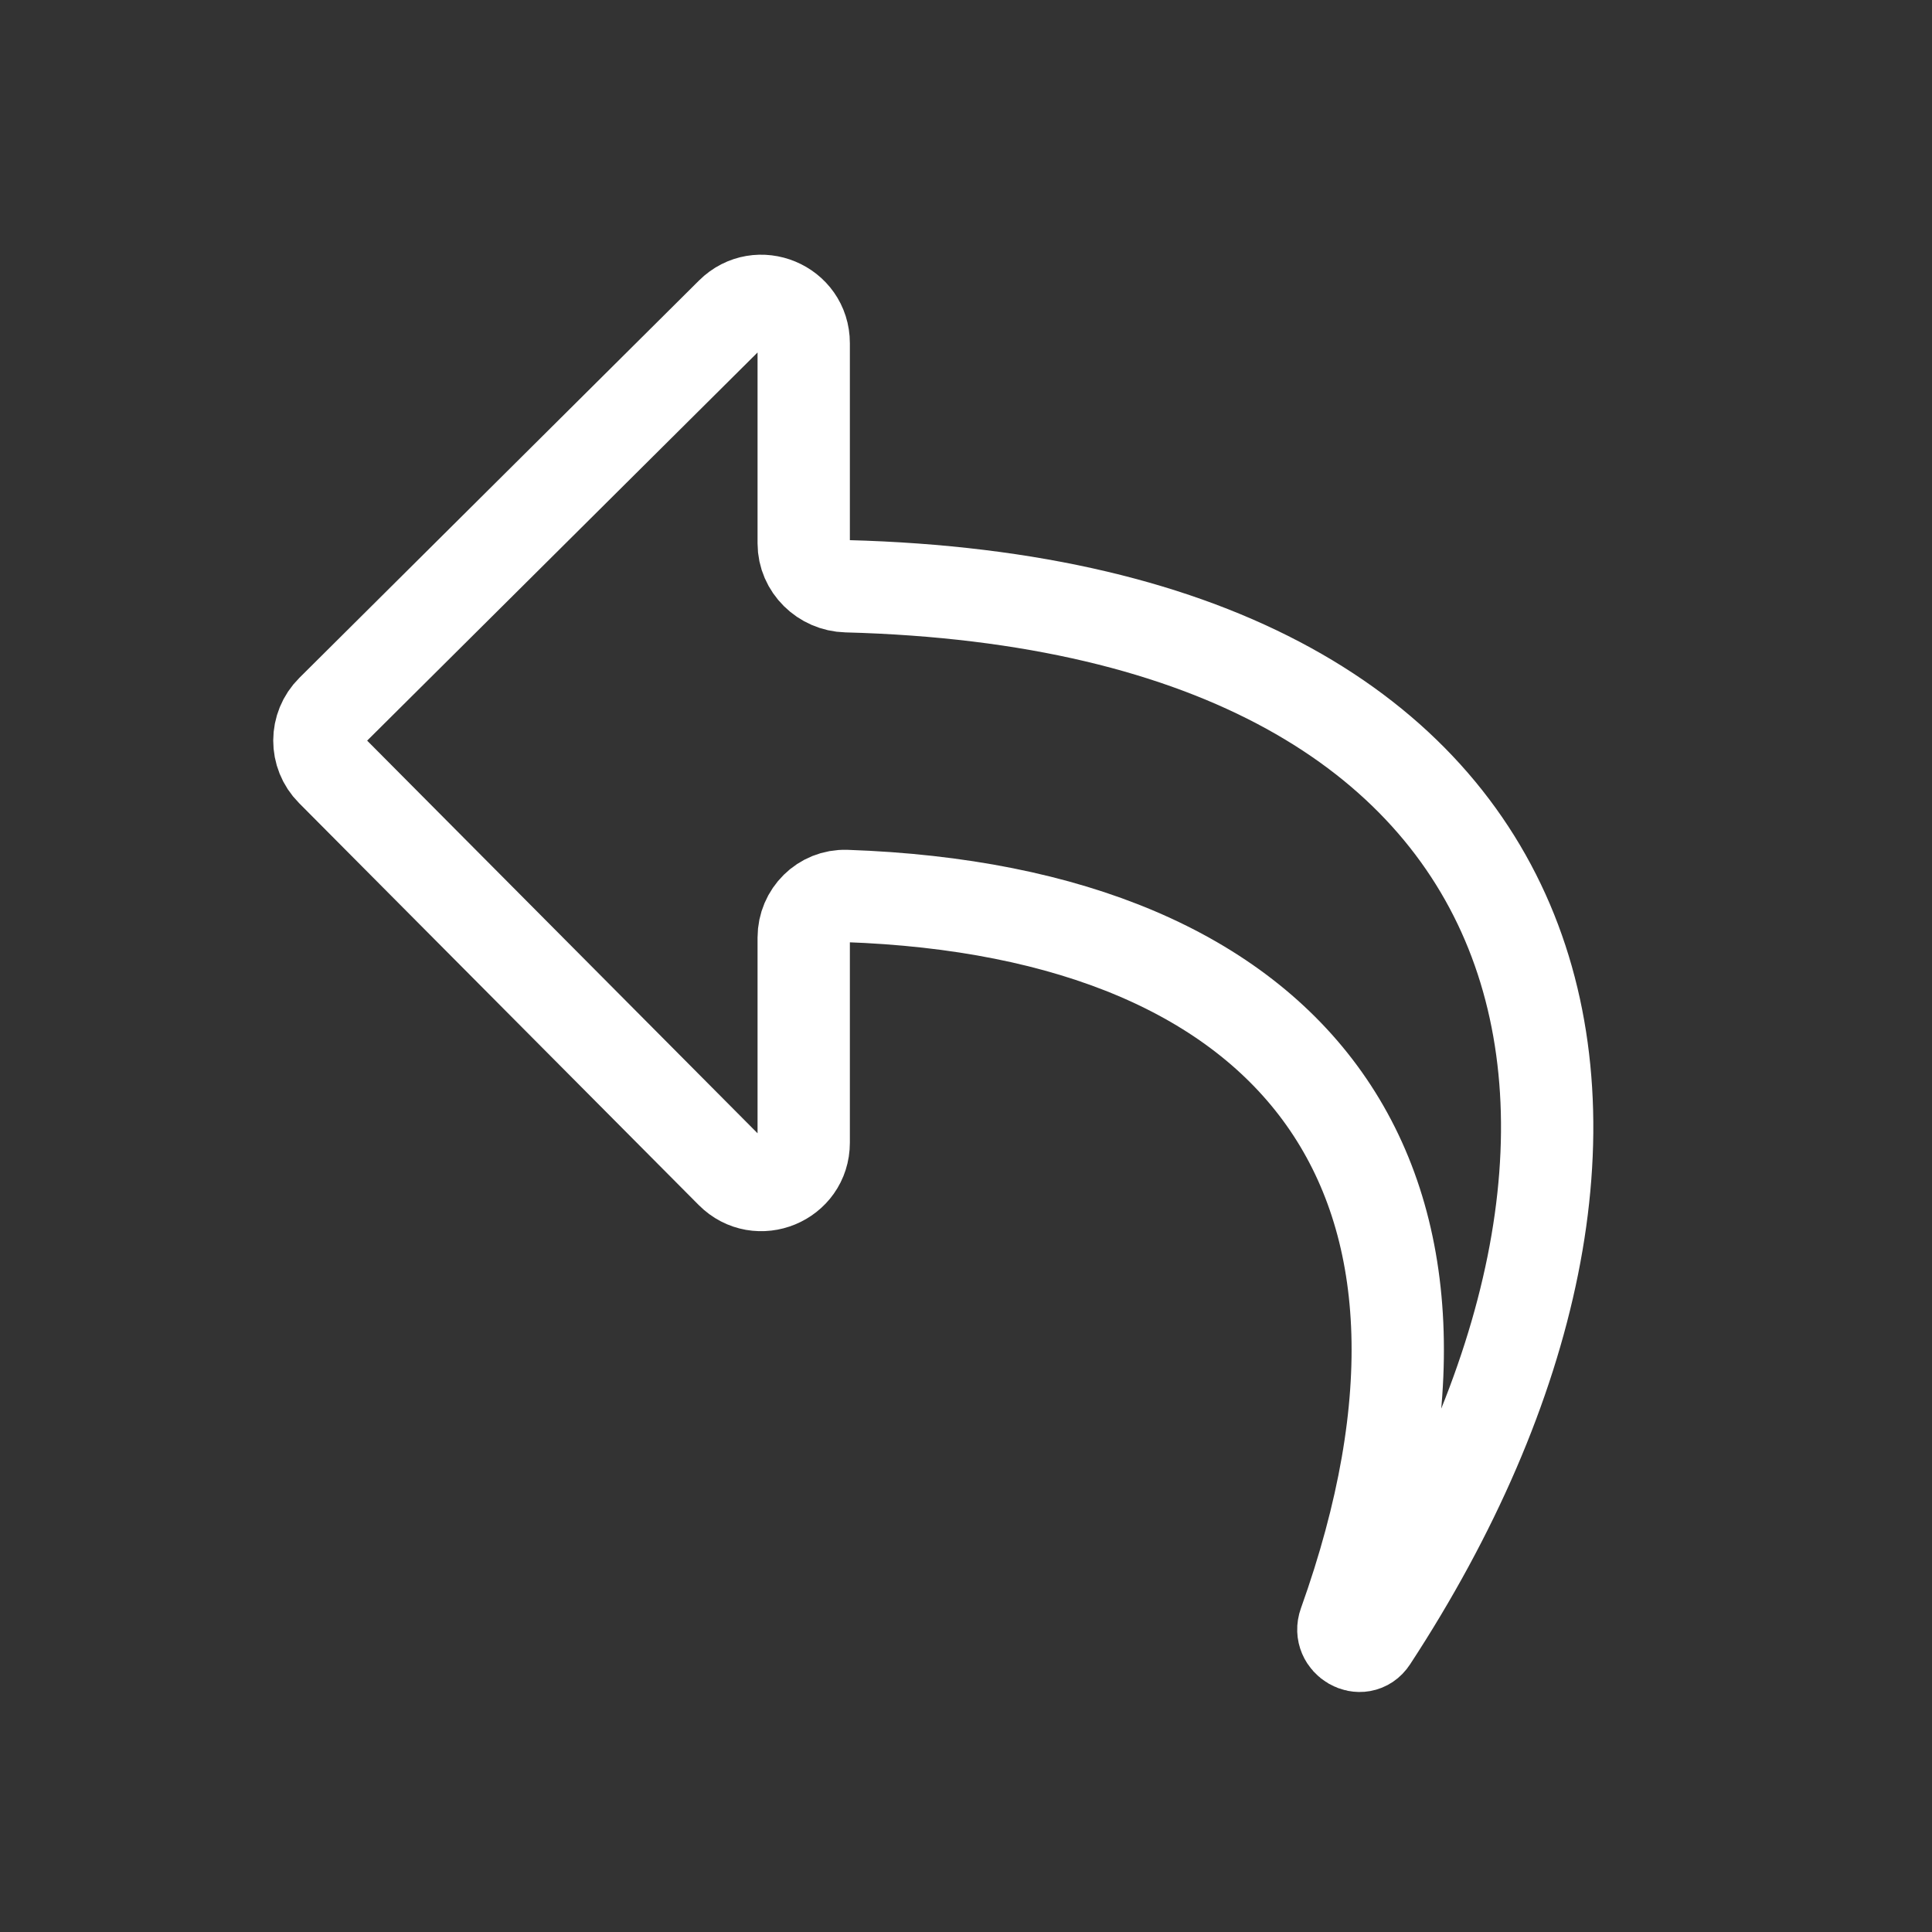 <svg xmlns="http://www.w3.org/2000/svg" width="32" height="32" viewBox="0 0 32 32" fill="none"><rect x="0" y="0" width="32" height="32" fill="#333333" stroke="none"/><path d="M5.497 11.77 12.117 5.188c.442-.439 1.195-.126 1.195.497V9C13.312 9.387 13.635 9.7 14.022 9.71 26.338 10.033 28.166 18.822 22.715 27.149 22.549 27.403 22.165 27.181 22.267 26.896c2.638-7.373-.776-11.798-8.253-12.056C13.627 14.827 13.312 15.142 13.312 15.529V18.926C13.312 19.551 12.556 19.863 12.115 19.42L5.494 12.761C5.221 12.487 5.222 12.043 5.497 11.77z" stroke="#fff" stroke-width="1.529"/></svg>